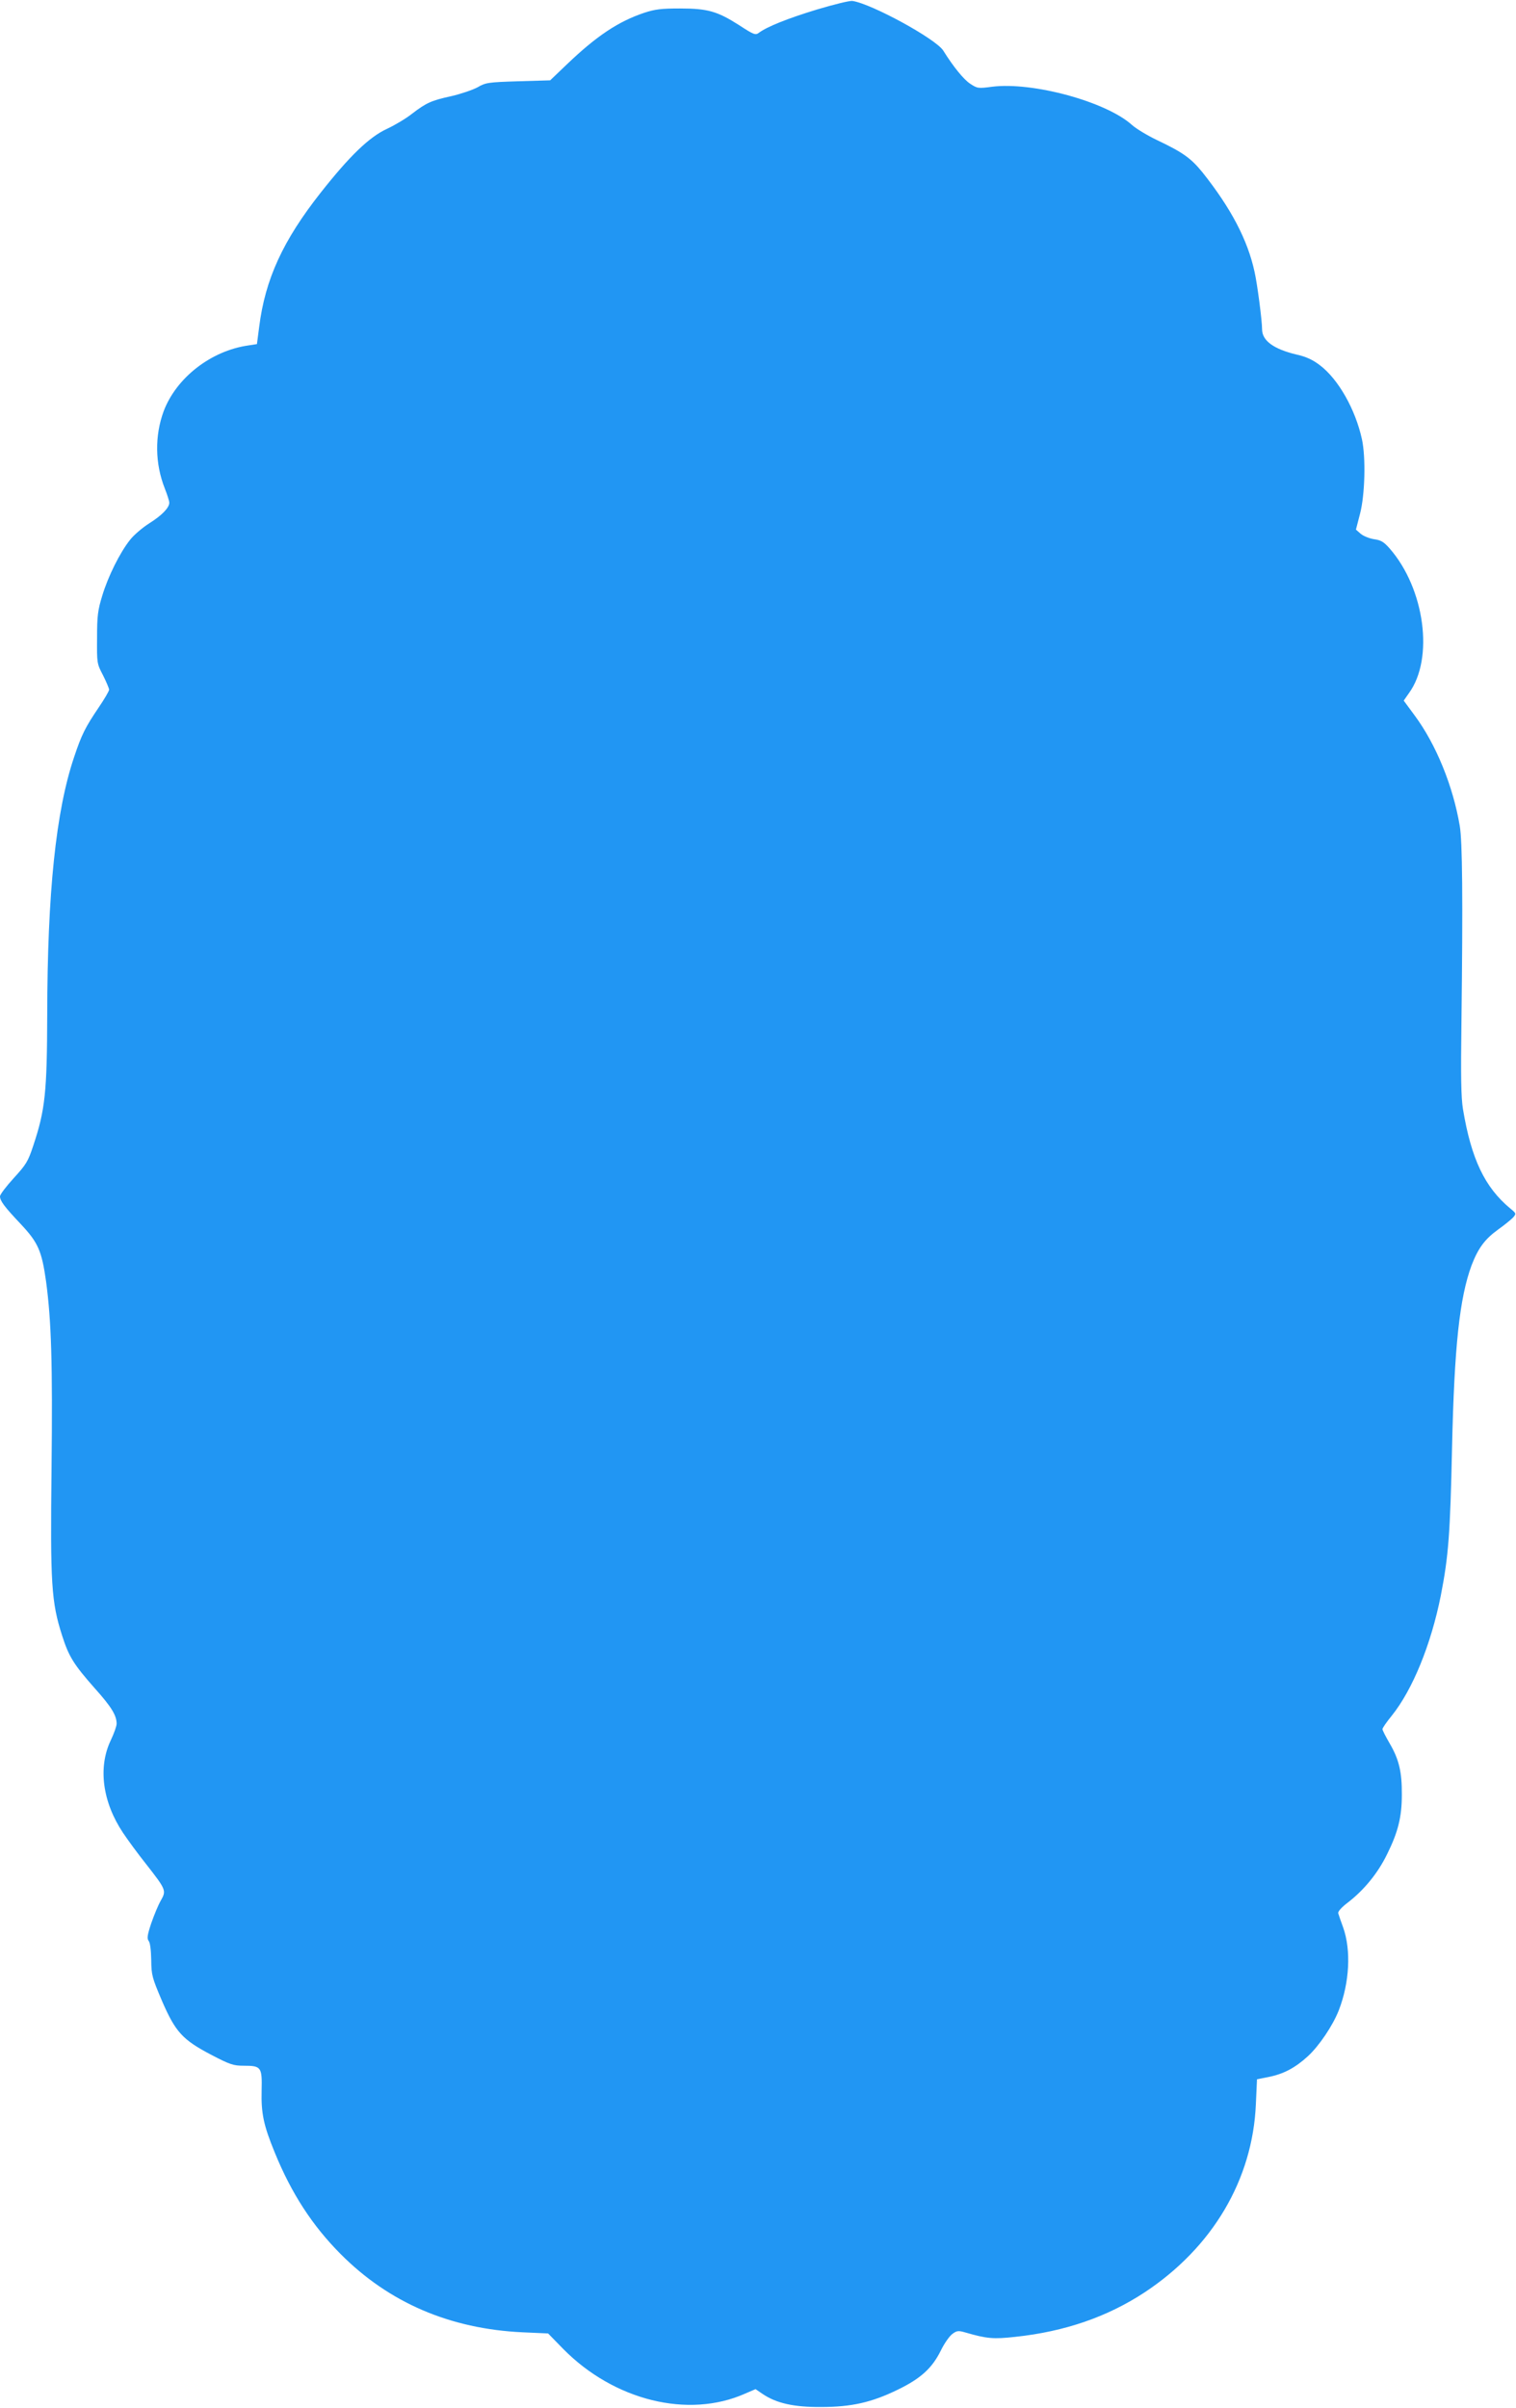 <?xml version="1.0" standalone="no"?>
<!DOCTYPE svg PUBLIC "-//W3C//DTD SVG 20010904//EN"
 "http://www.w3.org/TR/2001/REC-SVG-20010904/DTD/svg10.dtd">
<svg version="1.0" xmlns="http://www.w3.org/2000/svg"
 width="806pt" height="1280pt" viewBox="0 0 806 1280"
 preserveAspectRatio="xMidYMid meet">
<g transform="translate(0,1280) scale(0.1,-0.1)"
fill="#2196f3" stroke="none">
<path d="M4342 12749 c-154 -47 -262 -90 -307 -123 -18 -14 -27 -11 -105 40
-116 74 -167 89 -315 89 -99 0 -132 -4 -190 -23 -137 -46 -252 -122 -410 -273
l-90 -86 -170 -5 c-160 -5 -173 -7 -216 -32 -26 -14 -88 -35 -139 -47 -106
-23 -133 -35 -210 -94 -30 -24 -90 -60 -133 -80 -95 -44 -199 -145 -352 -339
-201 -255 -295 -460 -327 -713 l-12 -92 -45 -7 c-199 -28 -384 -172 -451 -350
-48 -131 -46 -278 6 -410 13 -33 24 -67 24 -76 0 -27 -40 -68 -107 -110 -36
-23 -82 -62 -102 -88 -54 -68 -116 -193 -147 -295 -24 -78 -28 -108 -28 -226
-1 -134 -1 -136 32 -199 17 -34 32 -69 32 -76 0 -7 -25 -50 -55 -94 -71 -105
-91 -144 -131 -264 -97 -287 -142 -721 -143 -1369 -1 -414 -11 -507 -74 -696
-28 -85 -38 -101 -104 -173 -40 -44 -73 -87 -73 -97 0 -24 23 -55 111 -148 92
-98 111 -142 134 -305 28 -210 35 -432 29 -993 -7 -615 -1 -710 56 -888 36
-113 62 -154 174 -281 88 -98 116 -144 116 -188 0 -13 -14 -52 -31 -88 -69
-144 -44 -329 65 -492 24 -36 78 -110 121 -164 109 -139 110 -143 80 -196 -14
-24 -36 -78 -51 -121 -21 -63 -23 -81 -14 -93 8 -8 13 -49 14 -102 1 -82 5
-94 57 -217 72 -166 109 -207 264 -288 98 -51 116 -57 171 -57 93 0 98 -7 95
-132 -3 -121 10 -184 70 -330 89 -218 200 -388 349 -538 258 -260 583 -399
969 -417 l135 -6 80 -82 c271 -275 666 -372 967 -238 l56 24 38 -26 c73 -49
165 -70 310 -69 162 0 269 24 410 93 121 59 181 114 227 207 18 37 45 76 61
88 24 18 32 19 70 8 114 -33 148 -36 266 -23 262 28 488 106 686 236 362 239
575 600 592 1001 l6 132 61 12 c80 16 141 48 209 110 60 55 133 163 165 245
57 147 66 319 23 440 -12 33 -24 67 -26 75 -3 9 17 32 53 59 85 66 158 155
207 256 58 117 78 197 78 315 1 121 -15 188 -64 272 -21 36 -39 71 -39 77 0 6
22 38 49 71 111 138 209 378 261 638 41 210 50 325 60 787 12 539 40 797 104
970 35 91 71 139 140 189 34 24 69 53 80 64 18 21 18 22 -15 49 -135 112 -207
263 -251 528 -10 61 -12 174 -8 465 8 653 5 958 -9 1040 -36 213 -126 433
-239 586 l-59 80 28 40 c134 184 84 555 -103 769 -31 35 -46 44 -83 49 -25 4
-57 17 -71 29 l-25 22 22 85 c26 100 31 298 10 395 -35 160 -126 320 -224 394
-38 29 -73 45 -122 56 -123 29 -185 74 -185 135 0 45 -25 239 -40 305 -37 171
-126 339 -277 529 -62 76 -104 106 -243 172 -52 25 -111 61 -132 80 -136 123
-527 230 -743 203 -75 -10 -79 -9 -117 16 -35 23 -90 91 -143 176 -39 62 -381
249 -483 264 -15 2 -100 -19 -190 -46z"/>
</g>
</svg>

